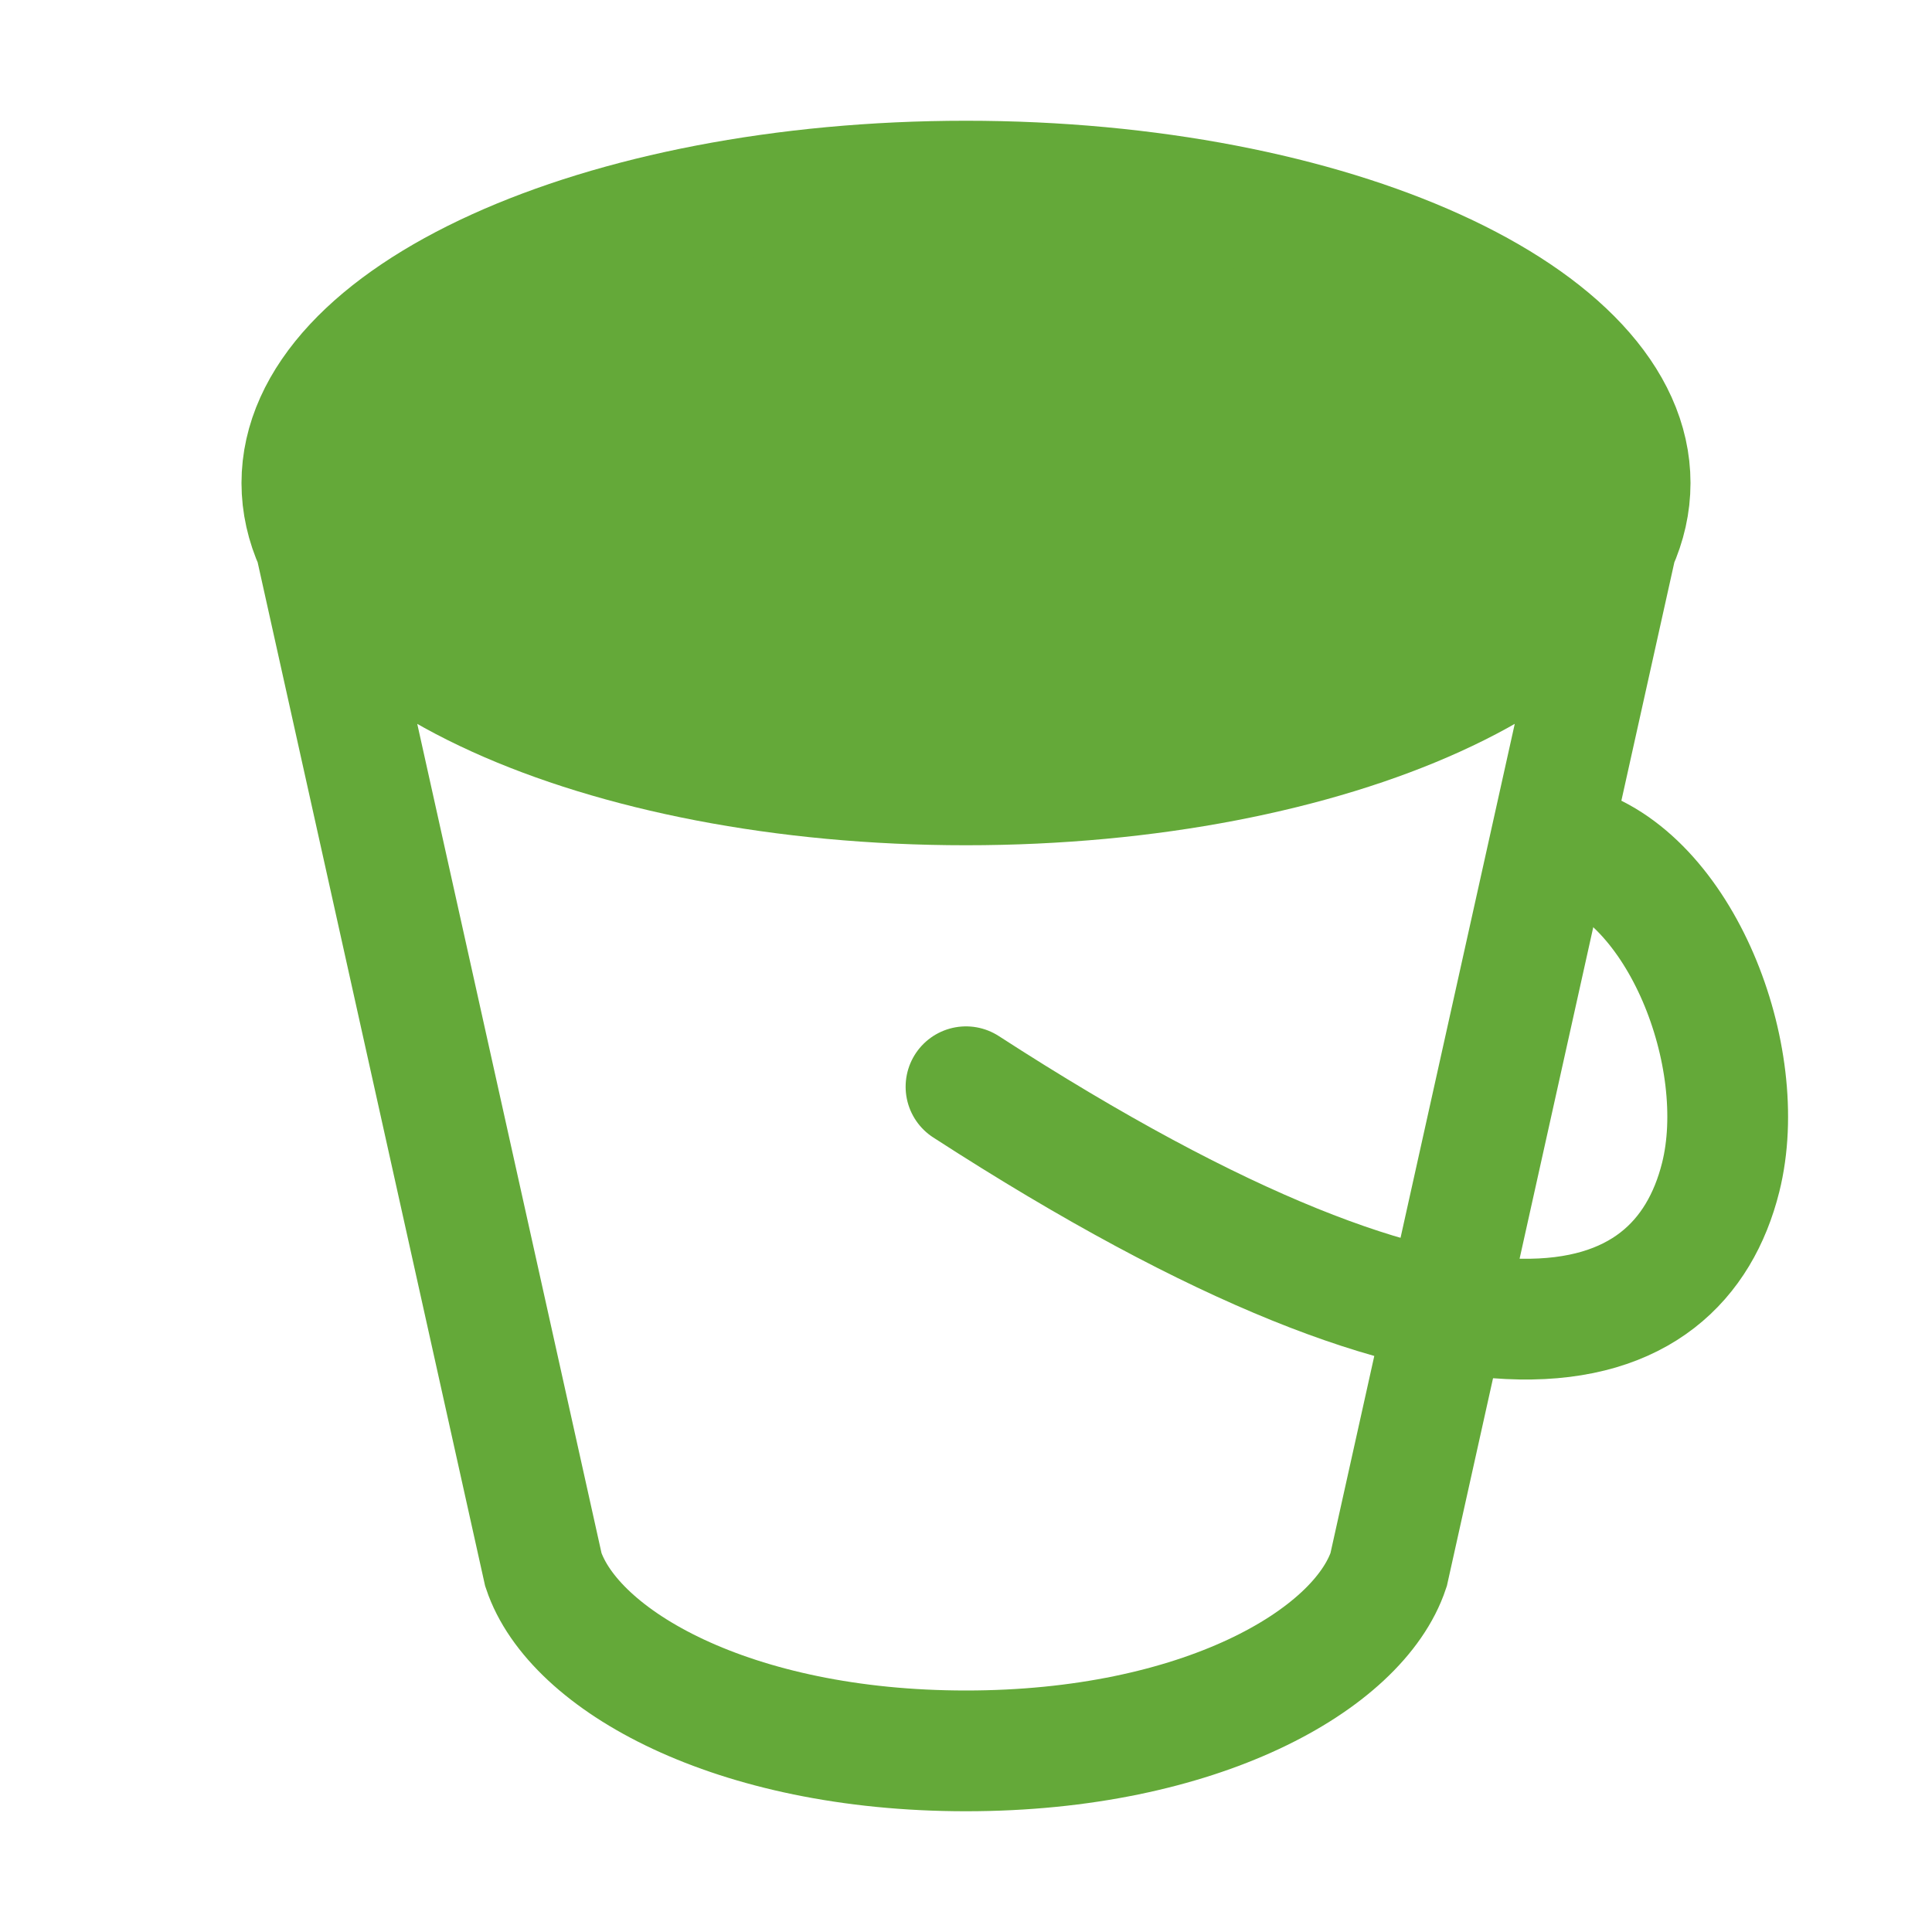 <svg width="32" height="32" viewBox="0 0 32 32" fill="none" xmlns="http://www.w3.org/2000/svg">
<path d="M27 8C27 10.761 22.075 13 16 13C9.925 13 5 10.761 5 8C5 5.239 9.925 3 16 3C22.075 3 27 5.239 27 8Z" fill="#64A939"/>
<path d="M27 8C27 10.761 22.075 13 16 13C9.925 13 5 10.761 5 8M27 8C27 5.239 22.075 3 16 3C9.925 3 5 5.239 5 8M27 8L23 26C22.5 27.5 19.866 29 16 29C12.134 29 9.5 27.5 9 26L5 8" stroke="#64A939" stroke-width="2" stroke-linecap="round"/>
<path d="M16 18C24.5 23.5 27.809 22.263 28.5 19.5C29 17.5 27.833 14.5 26 14" stroke="#64A939" stroke-width="2" stroke-linecap="round" stroke-linejoin="round"/>
</svg>
